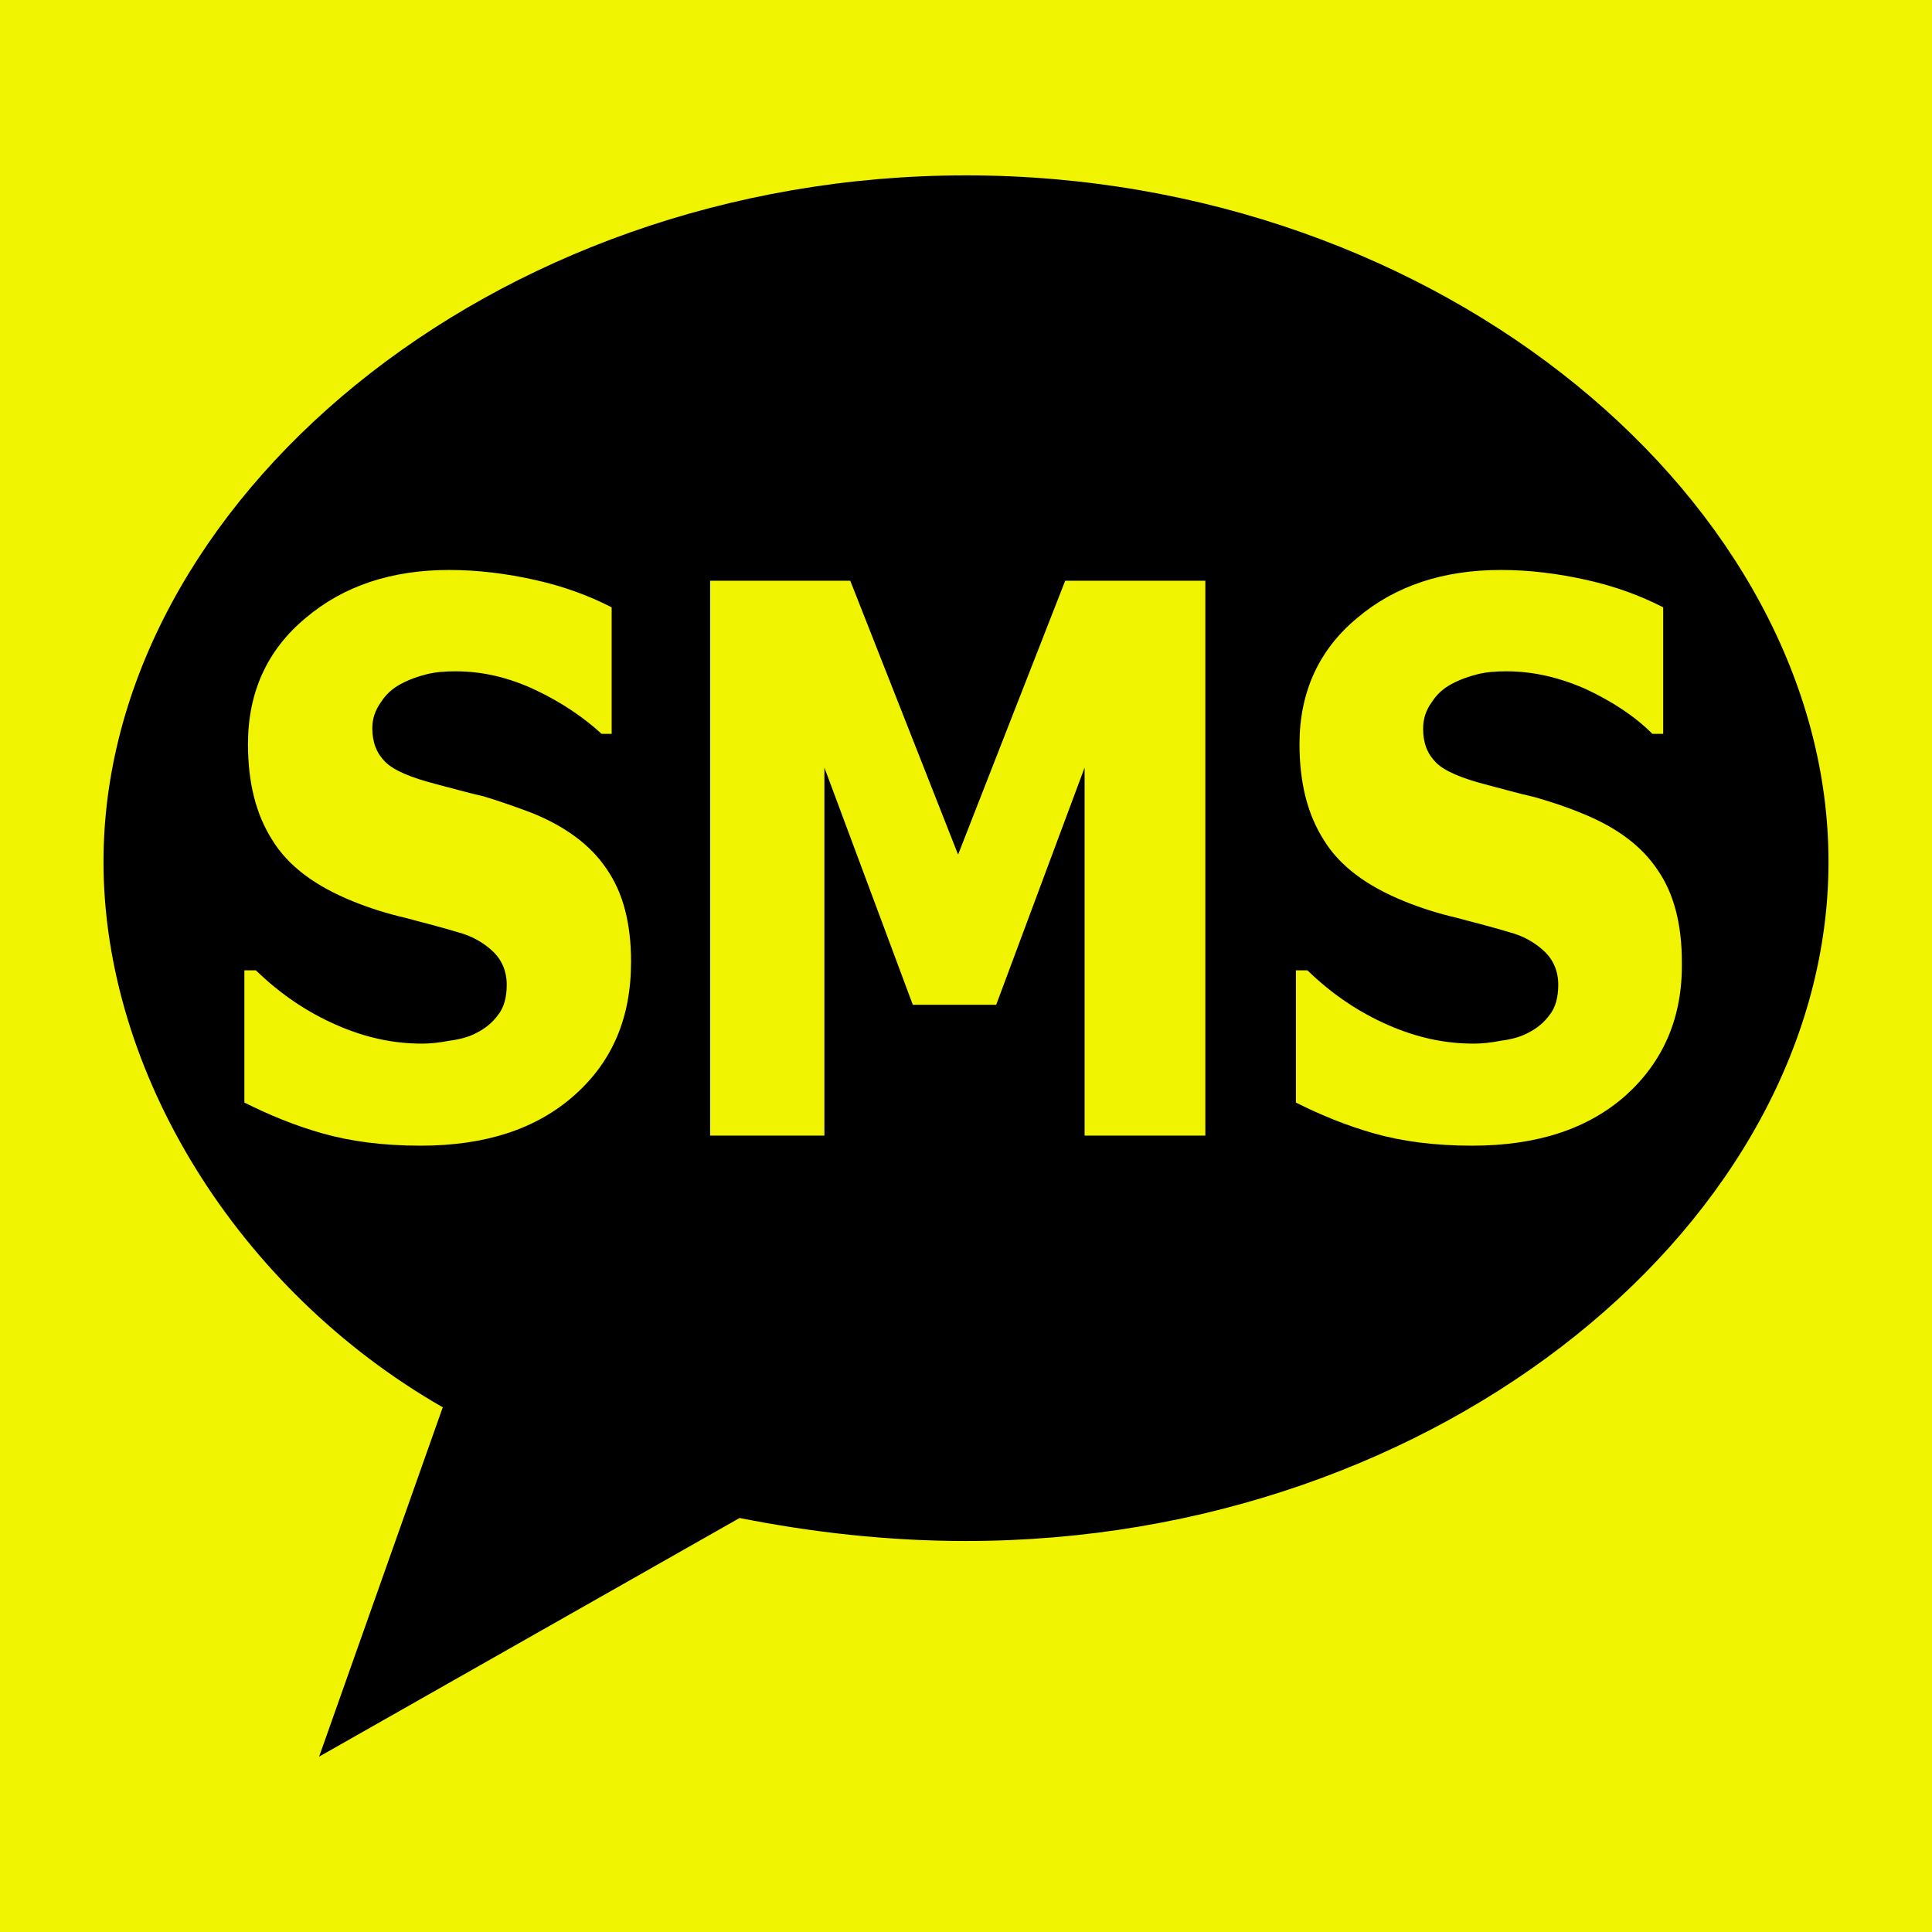 <!DOCTYPE svg PUBLIC "-//W3C//DTD SVG 1.1//EN" "http://www.w3.org/Graphics/SVG/1.1/DTD/svg11.dtd">
<!-- Uploaded to: SVG Repo, www.svgrepo.com, Transformed by: SVG Repo Mixer Tools -->
<svg fill="#000000" height="800px" width="800px" version="1.1" id="Icon" xmlns="http://www.w3.org/2000/svg" xmlns:xlink="http://www.w3.org/1999/xlink" viewBox="-1.44 -1.44 26.88 26.88" enable-background="new 0 0 24 24" xml:space="preserve">
<g id="SVGRepo_bgCarrier" stroke-width="0">
<rect x="-1.44" y="-1.44" width="26.88" height="26.88" rx="0" fill="#f0f401" strokewidth="0"/>
</g>
<g id="SVGRepo_tracerCarrier" stroke-linecap="round" stroke-linejoin="round"/>
<g id="SVGRepo_iconCarrier"> <path d="M12,1C5.37,1,0,5.58,0,10.55c0,2.92,1.86,5.95,4.72,7.59L3,23l5.85-3.32C9.86,19.88,10.91,20,12,20c6.63,0,12-4.48,12-9.45 C24,5.58,18.63,1,12,1z M6.55,13.8c-0.53,0.47-1.24,0.7-2.14,0.7c-0.52,0-0.97-0.06-1.36-0.17c-0.39-0.11-0.75-0.26-1.09-0.43v-1.84 h0.16c0.34,0.33,0.71,0.58,1.12,0.76c0.41,0.18,0.8,0.26,1.19,0.26c0.1,0,0.23-0.01,0.38-0.04c0.16-0.02,0.29-0.06,0.38-0.11 c0.12-0.06,0.22-0.14,0.3-0.25c0.08-0.1,0.12-0.24,0.12-0.42c0-0.19-0.07-0.35-0.2-0.47s-0.29-0.21-0.48-0.26 c-0.23-0.07-0.47-0.13-0.73-0.2c-0.26-0.06-0.51-0.14-0.73-0.23c-0.52-0.21-0.9-0.49-1.12-0.85c-0.23-0.36-0.34-0.8-0.34-1.34 c0-0.72,0.27-1.31,0.8-1.75c0.53-0.45,1.2-0.67,2-0.67c0.4,0,0.8,0.05,1.2,0.14c0.4,0.09,0.75,0.22,1.06,0.38v1.76H6.93 C6.68,8.54,6.37,8.33,6.01,8.16C5.65,7.99,5.28,7.9,4.9,7.9c-0.15,0-0.28,0.01-0.4,0.04C4.38,7.97,4.26,8.01,4.13,8.08 c-0.11,0.06-0.2,0.14-0.27,0.25C3.78,8.44,3.74,8.56,3.74,8.69c0,0.2,0.06,0.35,0.18,0.47c0.12,0.12,0.36,0.22,0.71,0.31 c0.23,0.06,0.44,0.12,0.66,0.17C5.49,9.7,5.72,9.78,5.96,9.87c0.47,0.19,0.82,0.45,1.04,0.78c0.23,0.33,0.34,0.76,0.34,1.29 C7.34,12.72,7.08,13.33,6.55,13.8z M15.33,14.36h-1.68V9.24l-1.23,3.3h-1.16l-1.23-3.3v5.12H8.44V6.64h1.95l1.5,3.81l1.49-3.81h1.95 V14.36z M21.18,13.8c-0.53,0.47-1.24,0.7-2.14,0.7c-0.52,0-0.97-0.06-1.36-0.17c-0.39-0.11-0.75-0.26-1.09-0.43v-1.84h0.16 c0.34,0.33,0.71,0.58,1.12,0.76c0.41,0.18,0.8,0.26,1.19,0.26c0.1,0,0.23-0.01,0.38-0.04c0.16-0.02,0.29-0.06,0.38-0.11 c0.12-0.06,0.22-0.14,0.3-0.25c0.08-0.1,0.12-0.24,0.12-0.42c0-0.19-0.07-0.35-0.2-0.47s-0.29-0.21-0.48-0.26 c-0.23-0.07-0.47-0.13-0.73-0.2c-0.26-0.06-0.51-0.14-0.73-0.23c-0.52-0.21-0.9-0.49-1.12-0.85c-0.23-0.36-0.34-0.8-0.34-1.34 c0-0.72,0.27-1.31,0.8-1.75c0.53-0.45,1.2-0.67,2-0.67c0.4,0,0.8,0.05,1.2,0.14c0.4,0.09,0.75,0.22,1.06,0.38v1.76h-0.15 c-0.25-0.25-0.56-0.45-0.92-0.62C20.27,7.99,19.9,7.9,19.52,7.9c-0.15,0-0.28,0.01-0.4,0.04C19,7.97,18.88,8.01,18.75,8.08 c-0.11,0.06-0.2,0.14-0.27,0.25c-0.08,0.11-0.12,0.23-0.12,0.37c0,0.2,0.06,0.35,0.18,0.47c0.12,0.12,0.36,0.22,0.71,0.31 c0.23,0.06,0.44,0.12,0.66,0.17c0.21,0.06,0.43,0.13,0.67,0.23c0.47,0.19,0.82,0.45,1.04,0.78c0.23,0.33,0.34,0.76,0.34,1.29 C21.97,12.72,21.7,13.33,21.18,13.8z"/> </g>
</svg>